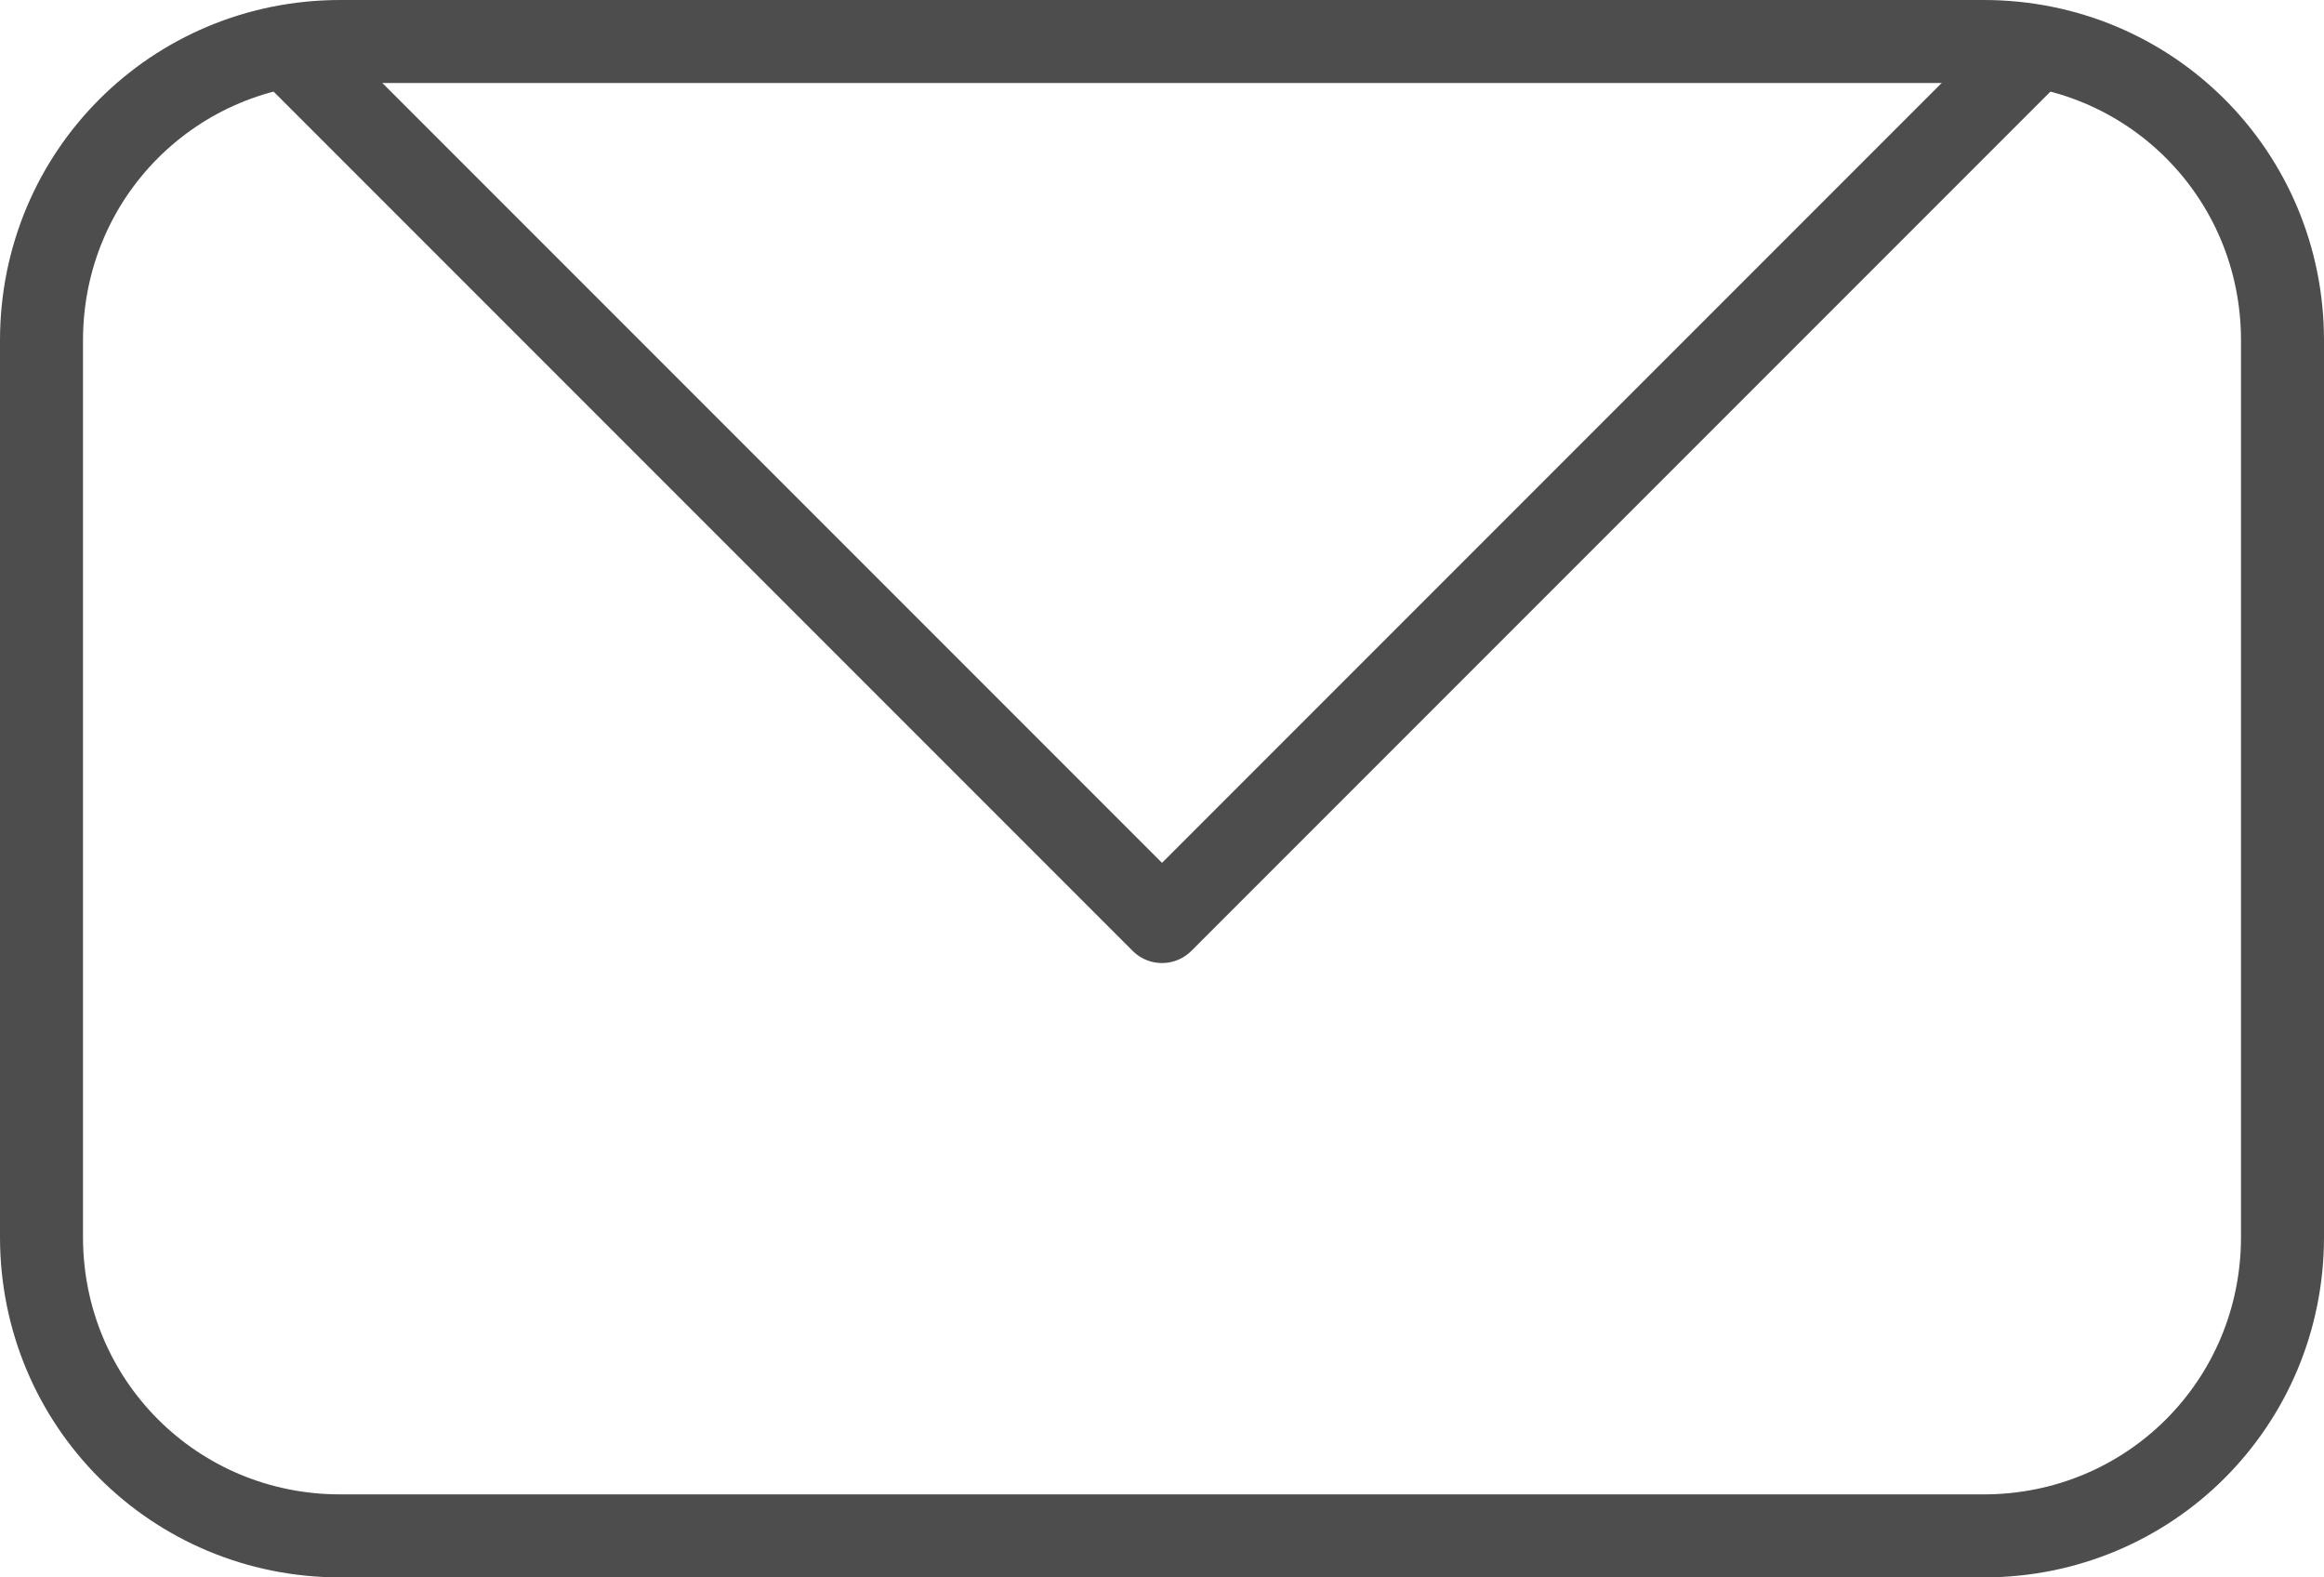 <?xml version="1.0" encoding="utf-8"?>
<!-- Generator: Adobe Illustrator 26.4.1, SVG Export Plug-In . SVG Version: 6.00 Build 0)  -->
<svg version="1.1" id="レイヤー_1" xmlns="http://www.w3.org/2000/svg" xmlns:xlink="http://www.w3.org/1999/xlink" x="0px"
	 y="0px" width="28px" height="19px" viewBox="0 0 28 19" style="enable-background:new 0 0 28 19;" xml:space="preserve">
<style type="text/css">
	.st0{fill:none;stroke:#4D4D4D;stroke-linecap:round;stroke-linejoin:round;}
</style>
<g id="_レイヤー_1-2">
	<g>
		<path class="st0" d="M4.1,0.5h19.8c2,0,3.6,1.6,3.6,3.6v10.8c0,2-1.6,3.6-3.6,3.6H4.1c-2,0-3.6-1.6-3.6-3.6V4.1
			C0.5,2.1,2.1,0.5,4.1,0.5z"/>
		<polyline class="st0" points="24.5,0.6 14,11.1 3.5,0.6 		"/>
	</g>
</g>
</svg>
